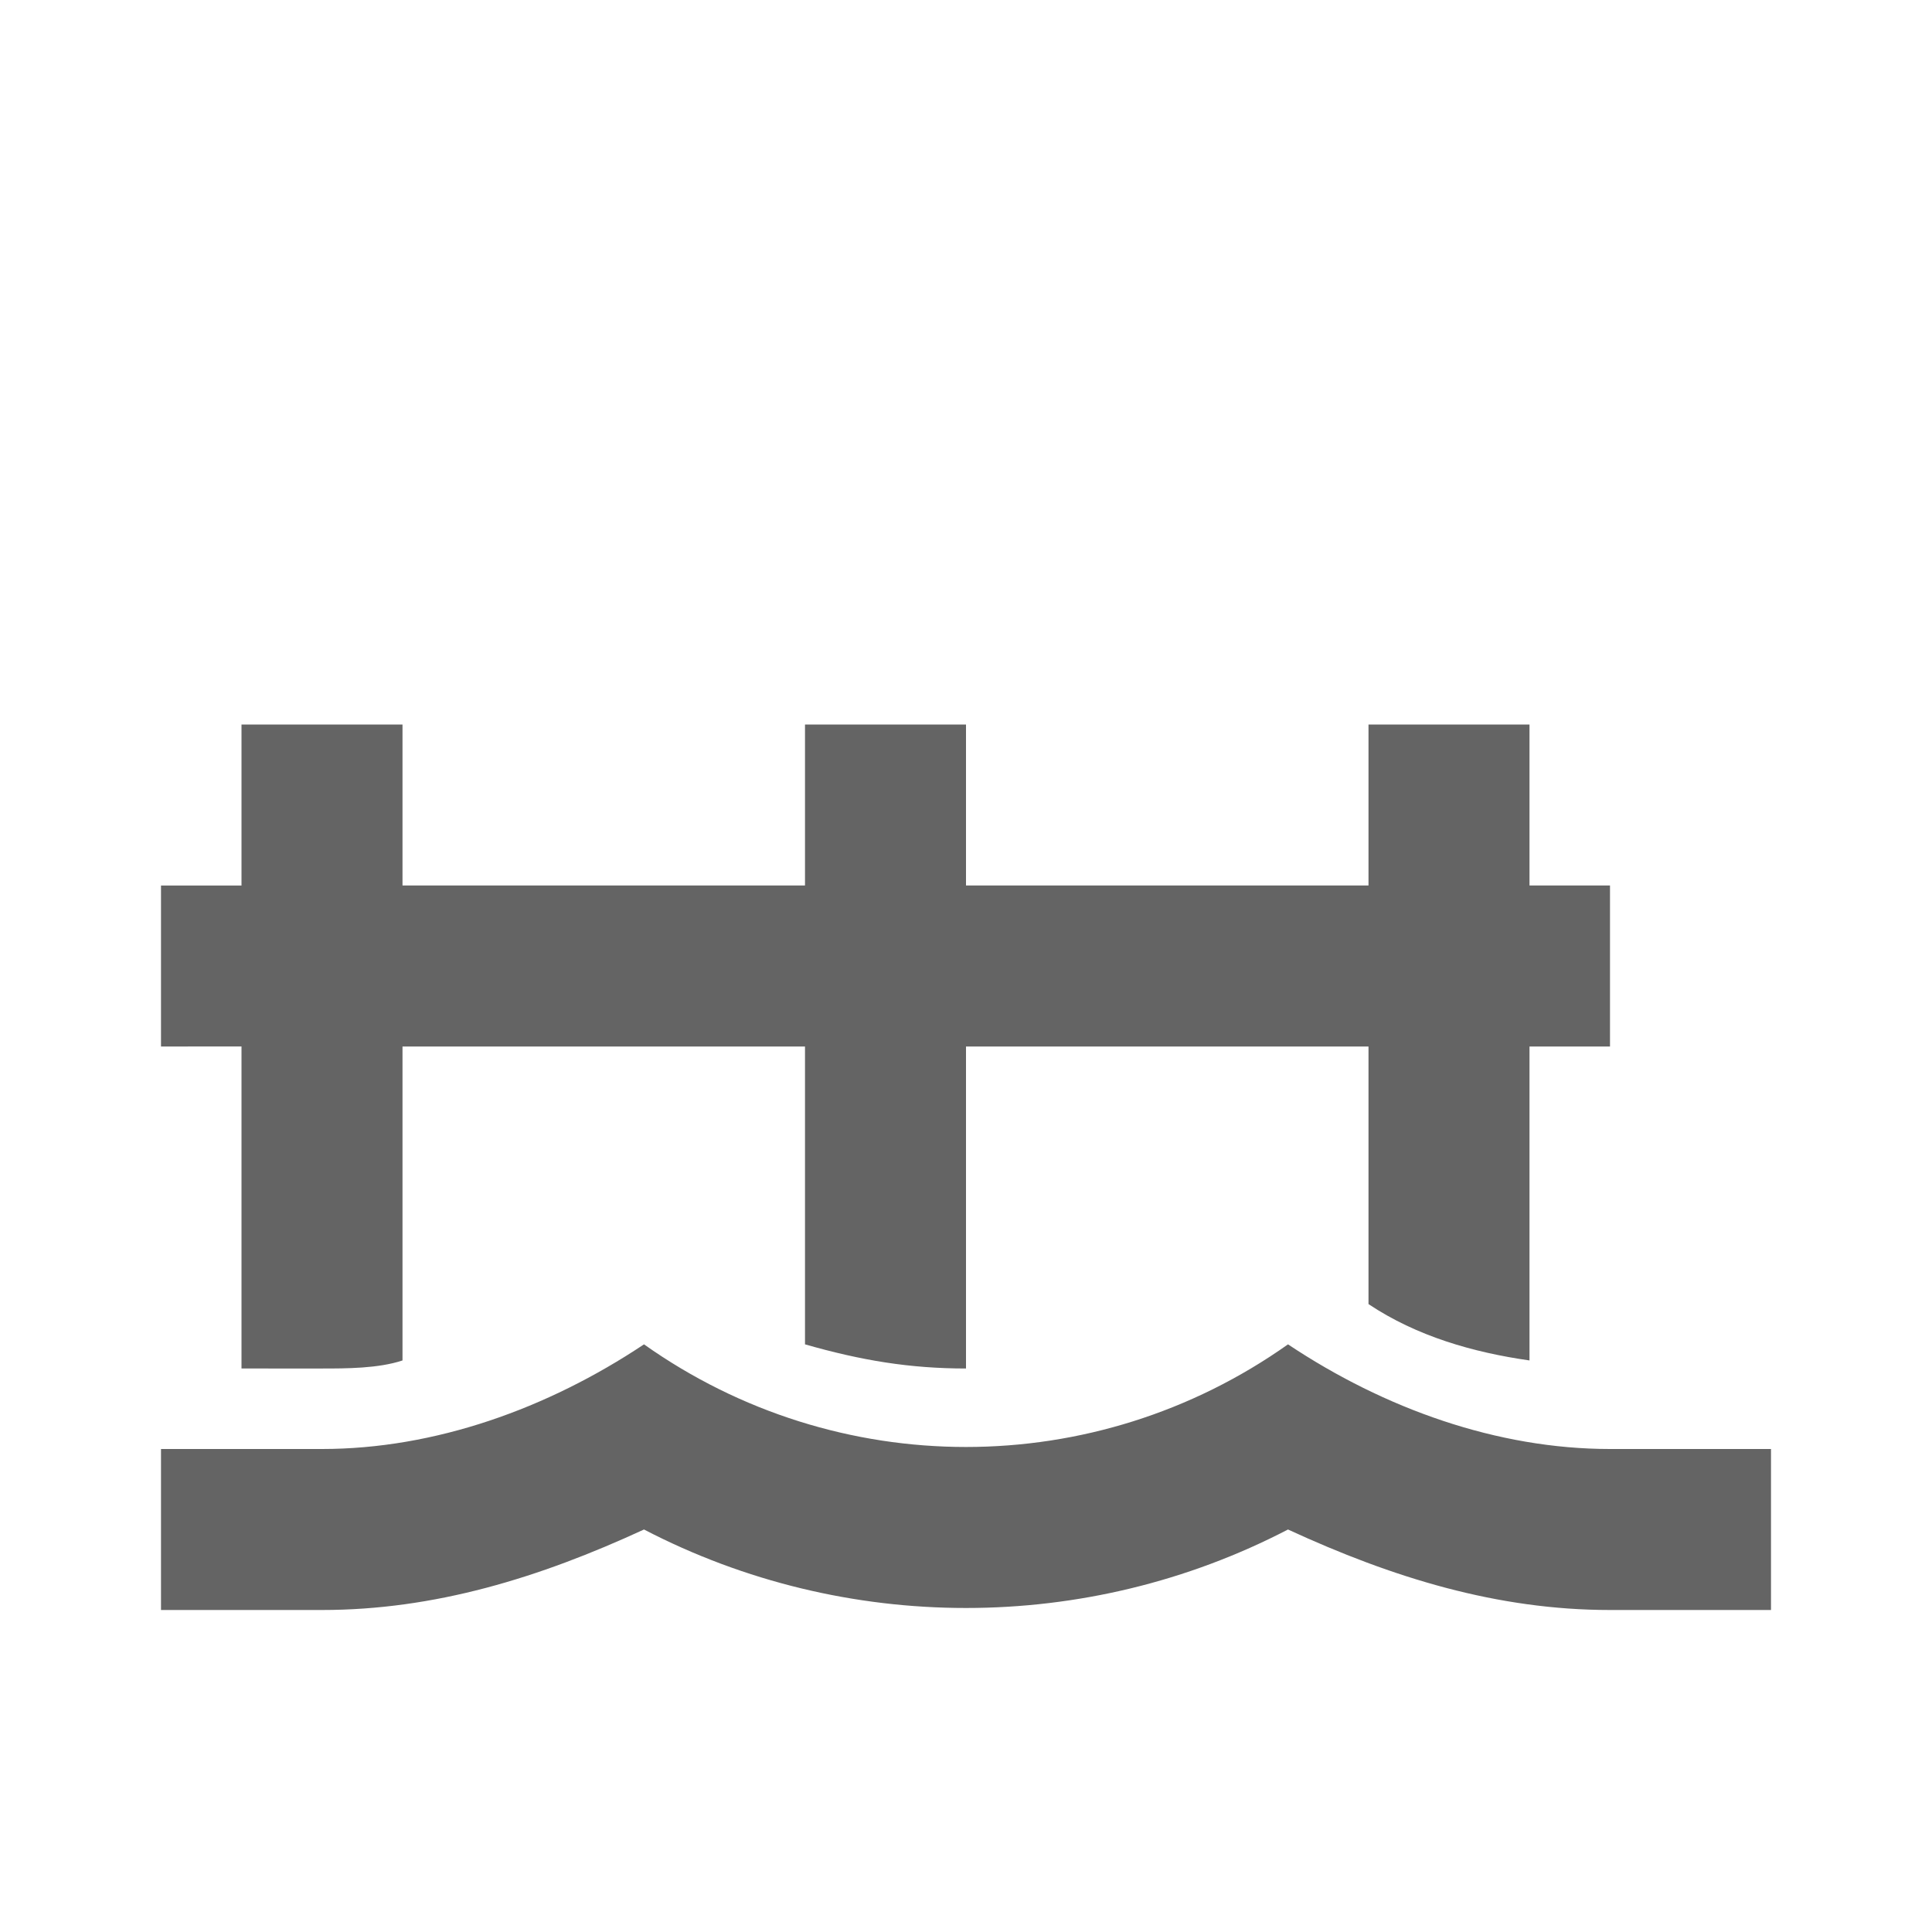 <?xml version="1.0"?>
<svg xmlns="http://www.w3.org/2000/svg" xmlns:xlink="http://www.w3.org/1999/xlink" aria-hidden="true" width="1em" height="1em" viewBox="0 0 24 24" data-icon="mdi:pier" data-width="1em" data-height="1em" data-inline="false" class="iconify"><path d="M20 18c-1.4 0-2.8-.5-4-1.3-2.4 1.7-5.6 1.7-8 0-1.2.8-2.6 1.3-4 1.3H2v2h2c1.4 0 2.7-.4 4-1 2.5 1.3 5.5 1.3 8 0 1.3.6 2.6 1 4 1h2v-2h-2m0-5h-1v3.9c-.7-.1-1.4-.3-2-.7V13h-5v4c-.7 0-1.3-.1-2-.3V13H5v3.9c-.3.1-.7.1-1 .1H3v-4H2v-2h1V9h2v2h5V9h2v2h5V9h2v2h1v2z" fill="#646464"/></svg>
